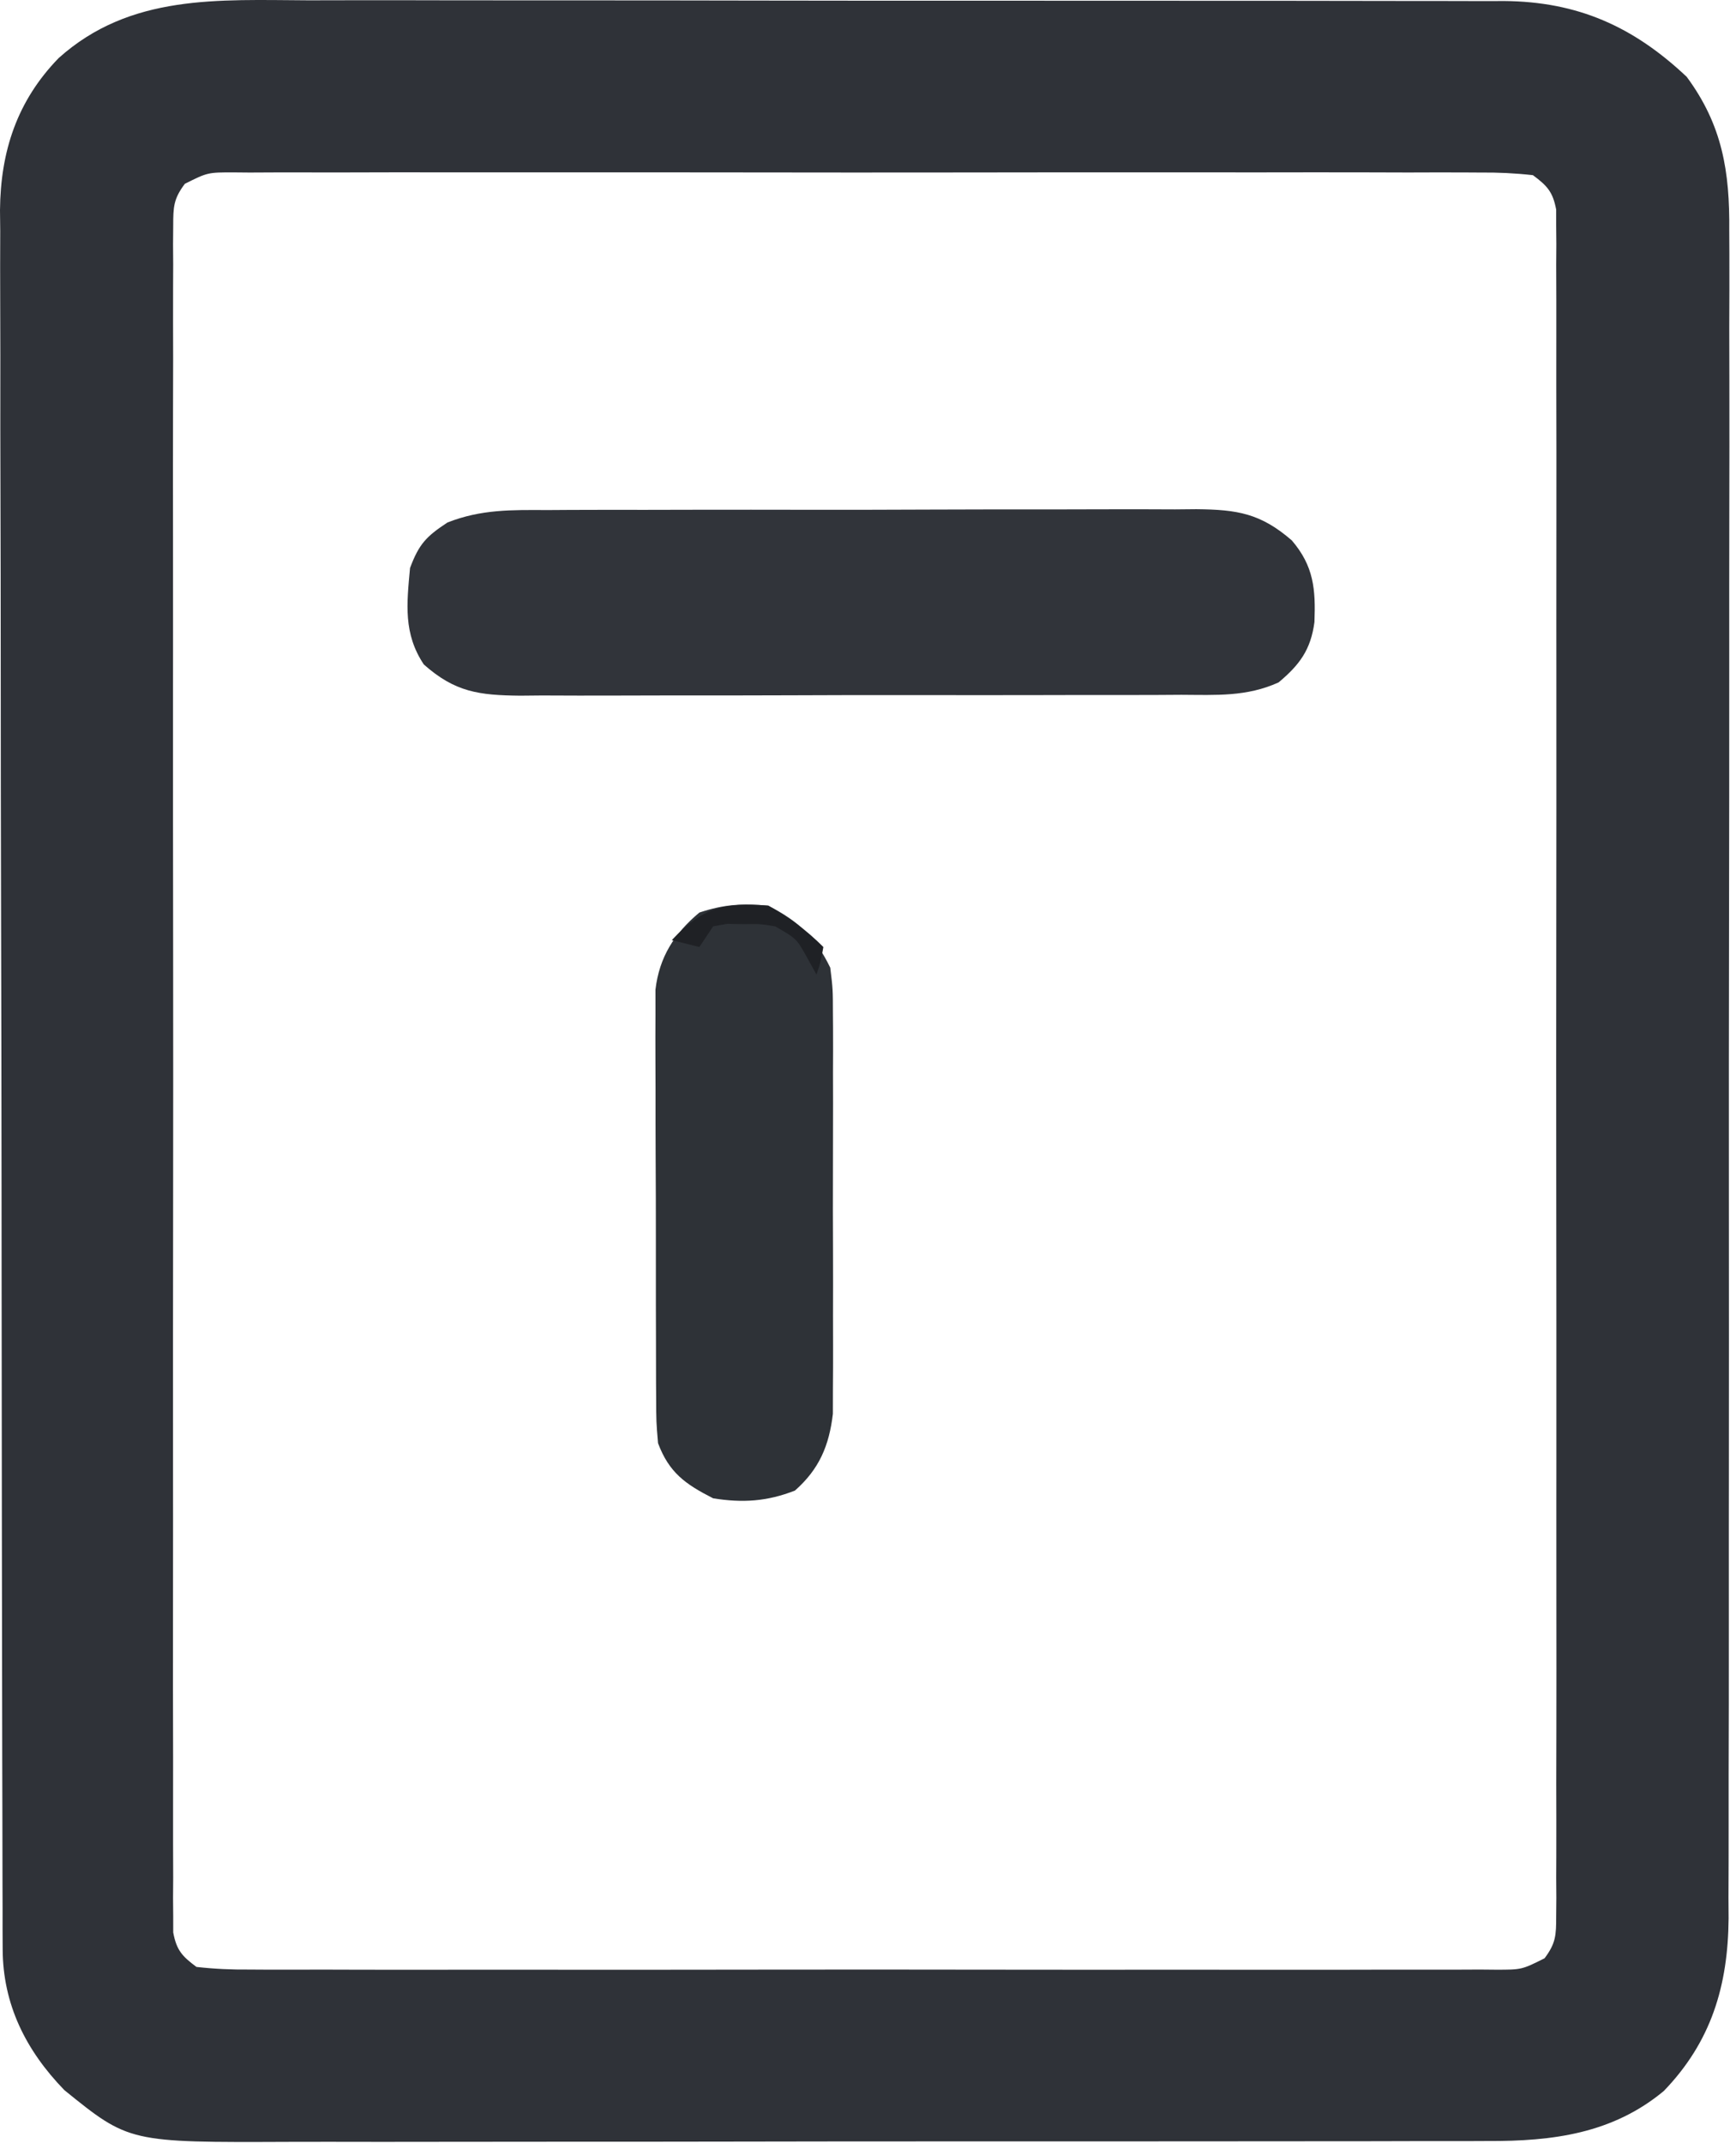 <svg width="252" height="311" viewBox="0 0 252 311" fill="none" xmlns="http://www.w3.org/2000/svg">
<path d="M44.797 0.047C46.746 0.044 48.695 0.04 50.644 0.036C55.915 0.026 61.185 0.036 66.455 0.049C71.981 0.06 77.507 0.056 83.032 0.054C92.307 0.053 101.583 0.064 110.858 0.083C121.572 0.104 132.287 0.107 143.001 0.101C153.323 0.095 163.645 0.101 173.967 0.112C178.354 0.117 182.74 0.118 187.127 0.116C192.293 0.114 197.459 0.122 202.625 0.138C204.518 0.142 206.411 0.143 208.304 0.14C210.893 0.137 213.482 0.146 216.071 0.158C217.188 0.153 217.188 0.153 218.327 0.147C229.044 0.236 237.108 3.856 244.845 11.149C250.029 18.17 251.105 24.909 251.022 33.463C251.03 35.082 251.031 35.082 251.039 36.734C251.053 40.334 251.038 43.933 251.023 47.532C251.026 50.12 251.032 52.708 251.039 55.295C251.053 61.584 251.045 67.872 251.03 74.16C251.013 81.49 251.017 88.82 251.02 96.15C251.026 109.232 251.012 122.314 250.988 135.396C250.964 148.078 250.957 160.76 250.967 173.441C250.978 187.265 250.98 201.089 250.966 214.913C250.964 216.389 250.963 217.864 250.961 219.339C250.961 220.065 250.96 220.791 250.959 221.539C250.954 226.643 250.956 231.747 250.96 236.851C250.966 243.726 250.955 250.601 250.933 257.476C250.928 259.997 250.927 262.519 250.932 265.04C250.938 268.485 250.926 271.93 250.909 275.375C250.918 276.867 250.918 276.867 250.927 278.389C250.838 288.169 248.406 296.284 241.521 303.419C234.078 309.606 225.369 310.728 215.951 310.68C215.138 310.683 214.325 310.687 213.487 310.691C210.788 310.701 208.089 310.698 205.39 310.694C203.445 310.698 201.499 310.703 199.553 310.709C194.287 310.722 189.02 310.723 183.754 310.72C179.35 310.719 174.947 310.724 170.543 310.729C160.152 310.74 149.761 310.741 139.369 310.735C128.664 310.729 117.958 310.741 107.252 310.762C98.046 310.78 88.84 310.786 79.633 310.783C74.141 310.781 68.649 310.783 63.157 310.797C57.992 310.81 52.827 310.808 47.661 310.795C45.771 310.792 43.88 310.795 41.99 310.803C18.736 310.898 18.736 310.898 9.345 303.298C3.745 297.53 0.405 290.84 0.387 282.813C0.382 281.888 0.378 280.962 0.373 280.009C0.373 278.995 0.374 277.982 0.374 276.938C0.37 275.859 0.366 274.78 0.363 273.668C0.352 270.039 0.348 266.41 0.344 262.781C0.338 260.185 0.331 257.588 0.324 254.991C0.304 247.19 0.294 239.389 0.285 231.588C0.281 227.912 0.276 224.237 0.27 220.562C0.253 208.342 0.239 196.122 0.232 183.902C0.23 180.731 0.228 177.561 0.226 174.391C0.225 173.603 0.225 172.816 0.224 172.004C0.216 159.242 0.191 146.48 0.158 133.718C0.125 120.611 0.107 107.504 0.104 94.397C0.102 87.04 0.093 79.682 0.068 72.325C0.043 65.403 0.04 58.482 0.05 51.56C0.051 49.021 0.044 46.482 0.031 43.942C0.013 40.473 0.02 37.004 0.033 33.535C0.017 32.032 0.017 32.032 0 30.498C0.078 21.963 2.469 14.644 8.521 8.419C18.916 -0.89 31.698 -0.011 44.797 0.047ZM26.833 26.672C25.19 28.86 25.145 30.027 25.143 32.746C25.136 33.635 25.128 34.524 25.12 35.44C25.127 36.418 25.133 37.395 25.14 38.402C25.135 39.44 25.131 40.478 25.126 41.547C25.114 45.041 25.123 48.534 25.133 52.028C25.129 54.526 25.123 57.024 25.117 59.522C25.105 65.613 25.106 71.704 25.115 77.794C25.122 82.743 25.123 87.692 25.119 92.641C25.119 93.345 25.119 94.048 25.118 94.773C25.117 96.203 25.116 97.632 25.115 99.061C25.107 112.473 25.116 125.884 25.133 139.295C25.146 150.809 25.144 162.323 25.13 173.837C25.114 187.199 25.108 200.562 25.117 213.924C25.118 215.348 25.119 216.773 25.119 218.197C25.12 218.898 25.12 219.598 25.121 220.32C25.123 225.265 25.119 230.209 25.112 235.154C25.103 241.805 25.109 248.457 25.127 255.109C25.131 257.555 25.13 260.002 25.123 262.448C25.115 265.778 25.125 269.106 25.14 272.436C25.133 273.413 25.127 274.391 25.12 275.398C25.128 276.287 25.135 277.175 25.143 278.091C25.144 278.86 25.144 279.629 25.145 280.421C25.628 282.99 26.438 283.873 28.521 285.419C31.168 285.714 33.579 285.824 36.227 285.8C37.019 285.805 37.812 285.809 38.629 285.814C41.293 285.826 43.958 285.817 46.623 285.807C48.529 285.811 50.436 285.817 52.343 285.823C57.529 285.837 62.715 285.831 67.901 285.822C73.32 285.814 78.74 285.821 84.16 285.826C93.263 285.832 102.366 285.824 111.468 285.81C122.001 285.794 132.534 285.799 143.068 285.816C152.101 285.829 161.135 285.831 170.168 285.823C175.568 285.818 180.968 285.818 186.367 285.828C191.443 285.836 196.519 285.83 201.595 285.813C203.461 285.809 205.327 285.81 207.193 285.817C209.734 285.825 212.274 285.815 214.815 285.8C215.559 285.807 216.304 285.813 217.07 285.82C220.887 285.826 220.887 285.826 224.209 284.166C225.852 281.978 225.897 280.811 225.898 278.091C225.906 277.202 225.914 276.314 225.922 275.398C225.916 274.42 225.909 273.443 225.902 272.436C225.909 270.879 225.909 270.879 225.916 269.291C225.928 265.797 225.919 262.304 225.909 258.81C225.913 256.312 225.919 253.814 225.925 251.316C225.937 245.225 225.936 239.134 225.927 233.044C225.92 228.095 225.919 223.146 225.922 218.197C225.923 217.141 225.923 217.141 225.924 216.065C225.925 214.635 225.926 213.206 225.927 211.776C225.935 198.365 225.925 184.954 225.909 171.543C225.896 160.029 225.898 148.515 225.912 137.001C225.928 123.638 225.934 110.276 225.925 96.913C225.924 95.489 225.923 94.065 225.922 92.641C225.922 91.94 225.921 91.239 225.921 90.517C225.918 85.573 225.923 80.629 225.93 75.684C225.939 69.032 225.933 62.381 225.915 55.729C225.911 53.283 225.912 50.836 225.919 48.389C225.927 45.06 225.917 41.731 225.902 38.402C225.912 36.936 225.912 36.936 225.922 35.44C225.914 34.551 225.907 33.662 225.898 32.746C225.898 31.978 225.898 31.209 225.897 30.417C225.413 27.848 224.604 26.965 222.521 25.419C219.874 25.124 217.463 25.014 214.815 25.038C214.023 25.033 213.23 25.029 212.413 25.024C209.749 25.012 207.084 25.021 204.419 25.031C202.513 25.027 200.606 25.021 198.699 25.015C193.513 25.001 188.327 25.006 183.141 25.016C177.722 25.023 172.302 25.017 166.882 25.012C157.779 25.006 148.676 25.014 139.574 25.028C129.041 25.044 118.508 25.039 107.974 25.022C98.941 25.009 89.907 25.007 80.874 25.015C75.474 25.019 70.074 25.02 64.674 25.01C59.599 25.001 54.523 25.007 49.447 25.025C47.581 25.029 45.715 25.027 43.849 25.021C41.308 25.013 38.768 25.023 36.227 25.038C35.483 25.031 34.738 25.025 33.972 25.018C30.155 25.012 30.155 25.012 26.833 26.672Z" fill="#2F3238"/>
<path d="M79.481 74.015C81.121 74.004 81.121 74.004 82.794 73.994C86.401 73.976 90.008 73.979 93.615 73.985C96.126 73.981 98.637 73.975 101.147 73.969C106.406 73.96 111.665 73.963 116.924 73.973C122.994 73.984 129.064 73.97 135.134 73.943C140.986 73.918 146.838 73.916 152.69 73.922C155.174 73.922 157.659 73.916 160.144 73.904C163.617 73.889 167.089 73.9 170.563 73.917C172.101 73.903 172.101 73.903 173.671 73.888C179.613 73.949 182.981 74.488 187.522 78.419C190.72 82.15 190.988 85.524 190.807 90.27C190.274 94.288 188.648 96.478 185.598 99.026C180.953 101.129 176.535 100.844 171.493 100.823C170.38 100.83 169.267 100.836 168.121 100.844C164.443 100.862 160.766 100.858 157.088 100.852C154.531 100.857 151.975 100.862 149.418 100.868C144.059 100.877 138.7 100.875 133.341 100.865C127.154 100.853 120.968 100.867 114.781 100.894C108.82 100.919 102.859 100.921 96.897 100.915C94.365 100.915 91.833 100.921 89.301 100.933C85.76 100.948 82.221 100.938 78.68 100.92C77.634 100.93 76.588 100.94 75.511 100.95C69.538 100.889 66.048 100.439 61.522 96.419C58.542 91.95 59.038 87.658 59.522 82.419C60.828 78.936 61.873 77.845 64.954 75.819C69.861 73.893 74.254 73.992 79.481 74.015Z" fill="#31343A"/>
<path d="M111.522 131.419C115.974 133.731 118.337 135.936 120.522 140.419C120.903 143.561 120.903 143.561 120.91 147.134C120.915 147.788 120.92 148.442 120.926 149.116C120.939 151.268 120.93 153.419 120.92 155.571C120.922 157.074 120.925 158.577 120.929 160.08C120.933 163.227 120.927 166.373 120.913 169.519C120.896 173.542 120.905 177.564 120.923 181.587C120.934 184.69 120.931 187.793 120.923 190.896C120.921 192.379 120.924 193.861 120.931 195.344C120.938 197.421 120.926 199.498 120.91 201.575C120.907 202.755 120.905 203.934 120.903 205.15C120.362 209.786 118.915 213.189 115.397 216.294C111.352 217.877 107.807 218.106 103.522 217.419C99.457 215.35 97.125 213.682 95.522 209.419C95.261 206.352 95.261 206.352 95.247 202.71C95.242 202.045 95.237 201.379 95.231 200.693C95.218 198.499 95.219 196.305 95.221 194.11C95.217 192.581 95.213 191.052 95.208 189.522C95.2 186.319 95.201 183.115 95.206 179.912C95.212 175.812 95.195 171.712 95.172 167.612C95.157 164.454 95.156 161.296 95.159 158.138C95.159 156.627 95.153 155.115 95.143 153.604C95.131 151.488 95.138 149.373 95.149 147.257C95.149 146.054 95.148 144.852 95.147 143.613C95.701 138.886 97.882 135.452 101.522 132.419C105.141 131.213 107.714 131.096 111.522 131.419Z" fill="#2E3237"/>
<path d="M111.521 131.419C114.622 133.174 117.01 134.907 119.521 137.419C119.146 139.544 119.146 139.544 118.521 141.419C118.088 140.635 117.655 139.851 117.209 139.044C115.629 136.202 115.629 136.202 112.521 134.419C110.307 134.066 110.307 134.066 107.959 134.106C107.174 134.089 106.389 134.073 105.58 134.055C104.901 134.175 104.221 134.295 103.521 134.419C102.531 135.904 102.531 135.904 101.521 137.419C100.201 137.089 98.882 136.759 97.522 136.419C101.912 131.725 105.082 130.873 111.521 131.419Z" fill="#1F2125"/>
</svg>
